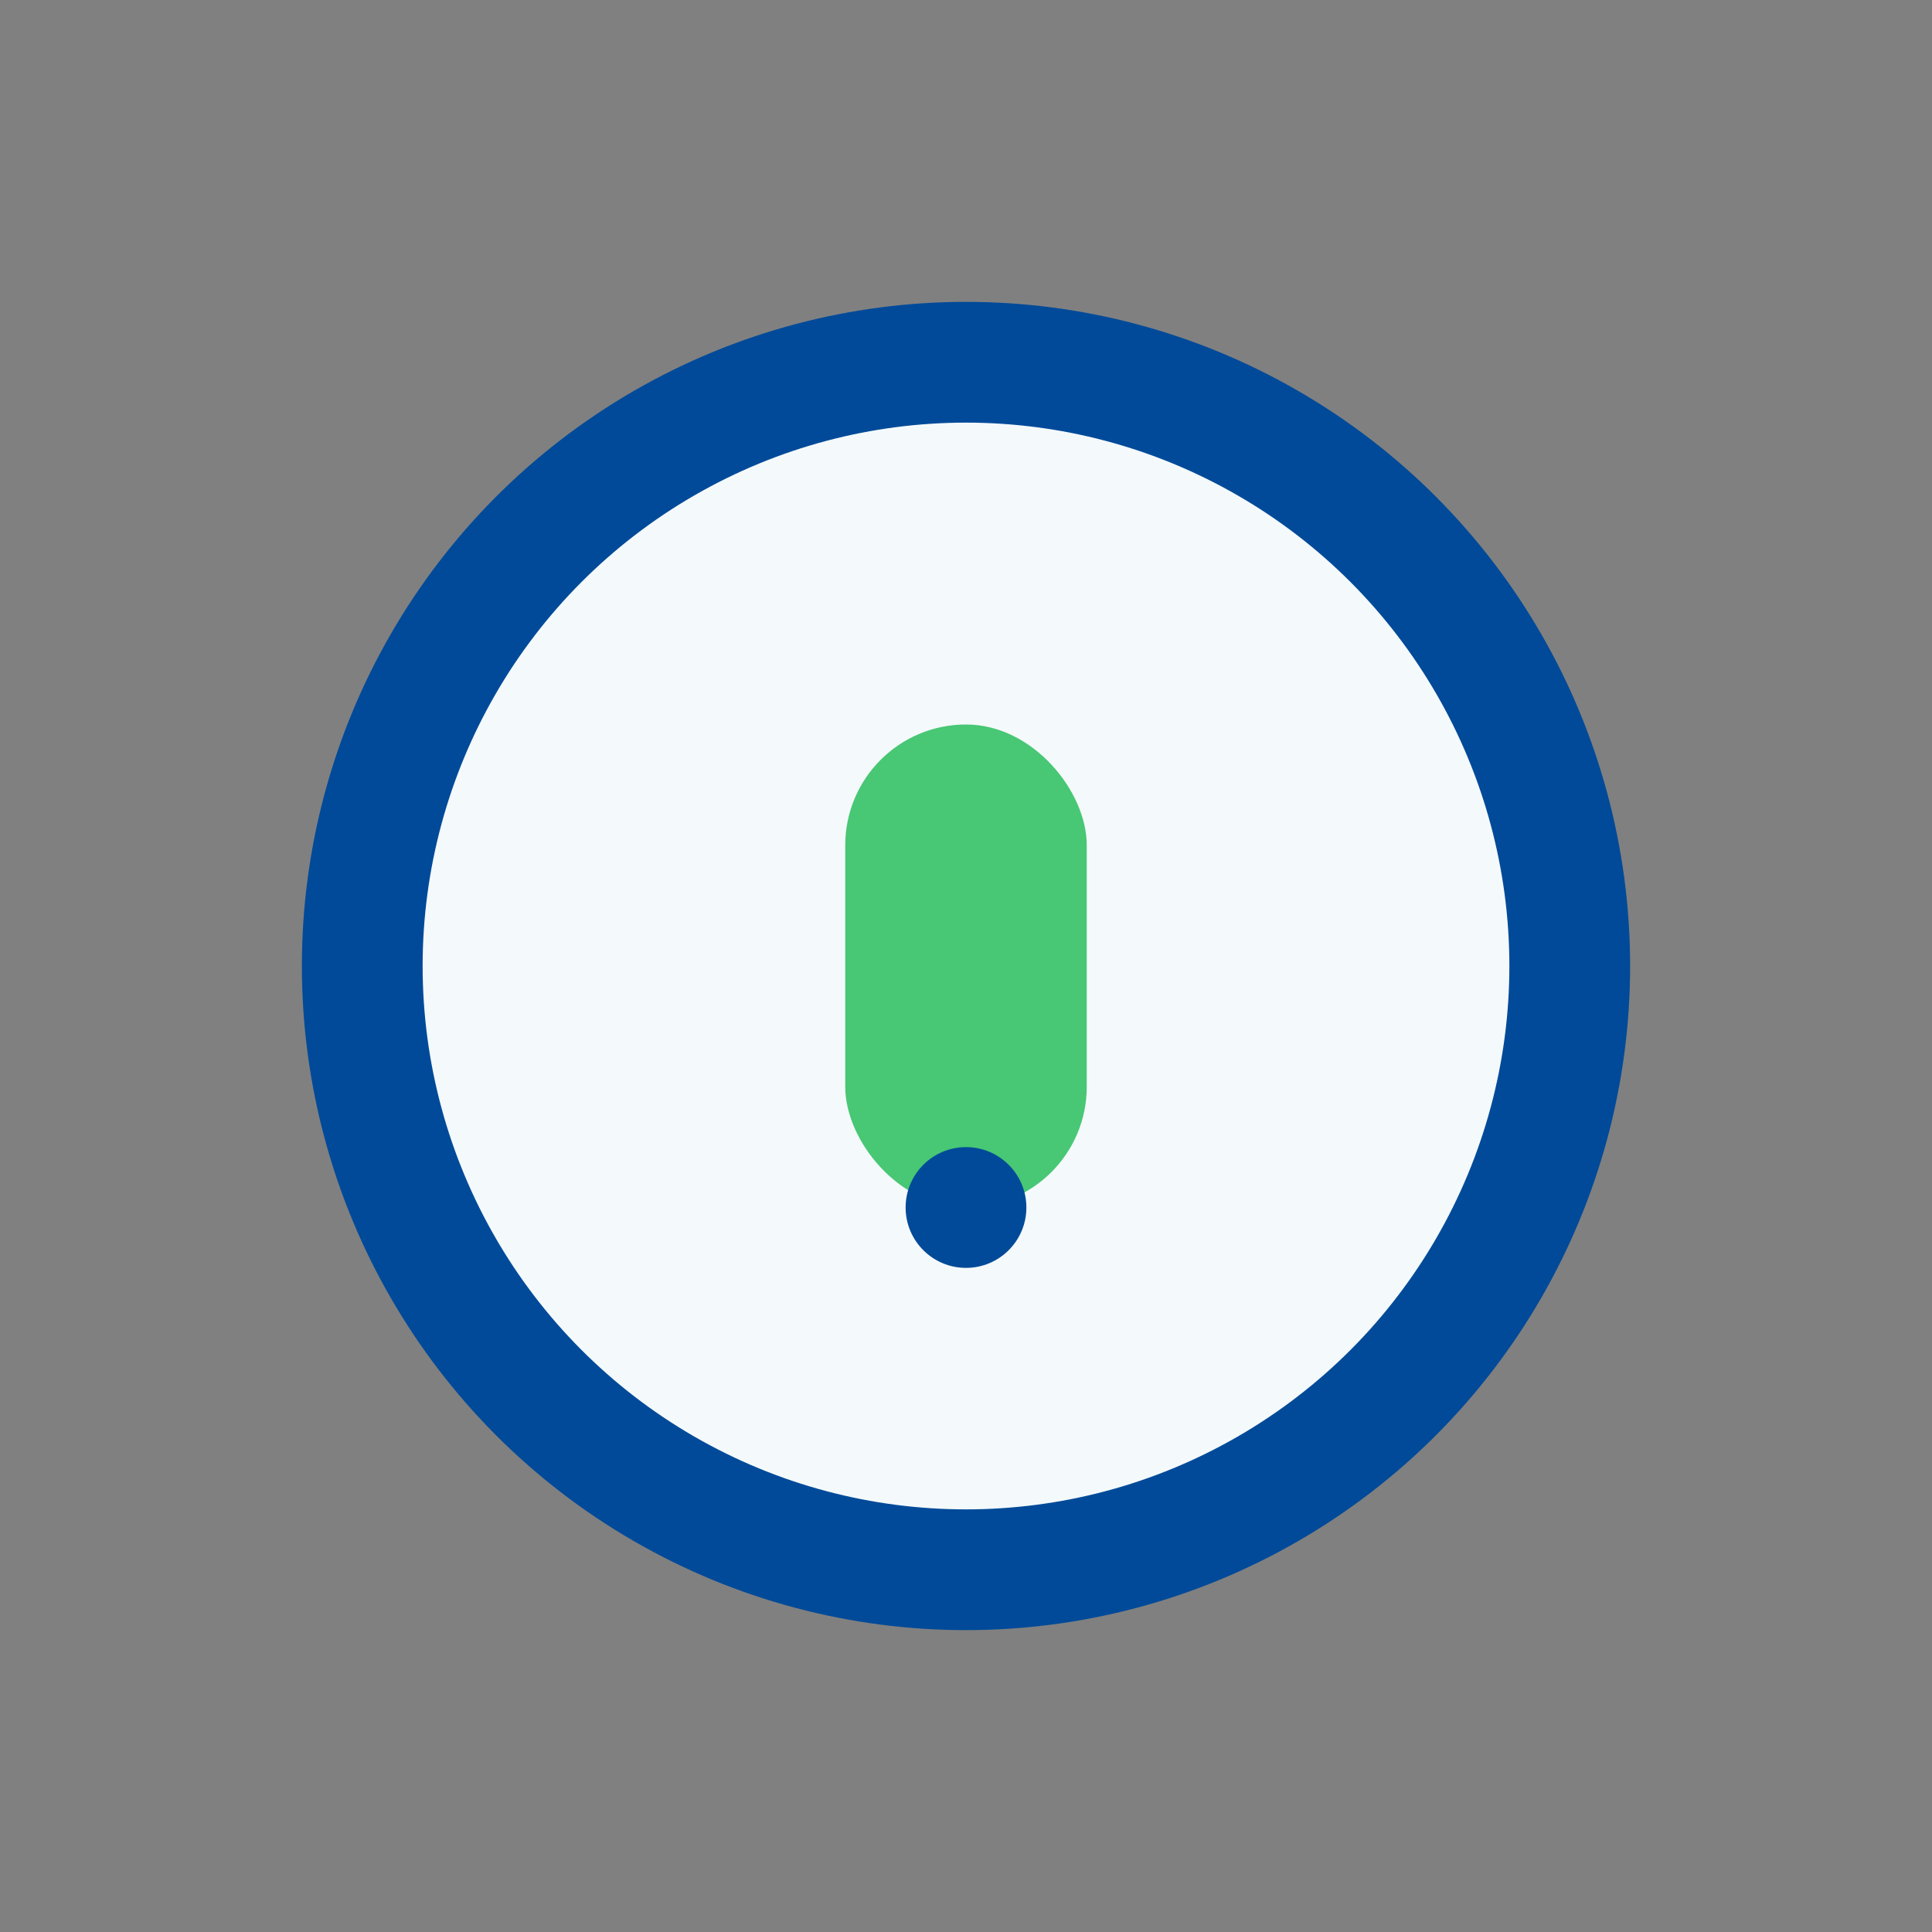 <?xml version="1.0" encoding="UTF-8"?>
<svg xmlns="http://www.w3.org/2000/svg" width="32" height="32" viewBox="0 0 32 32"><rect x="0" y="0" width="32" height="32" fill="#808080" stroke="none"/><circle cx="16" cy="16" r="10" fill="#F4F9FB" stroke="#004A99" stroke-width="2"/><rect x="14" y="12" width="4" height="8" rx="2" fill="#48C774"/><circle cx="16" cy="20" r="1" fill="#004A99"/></svg>